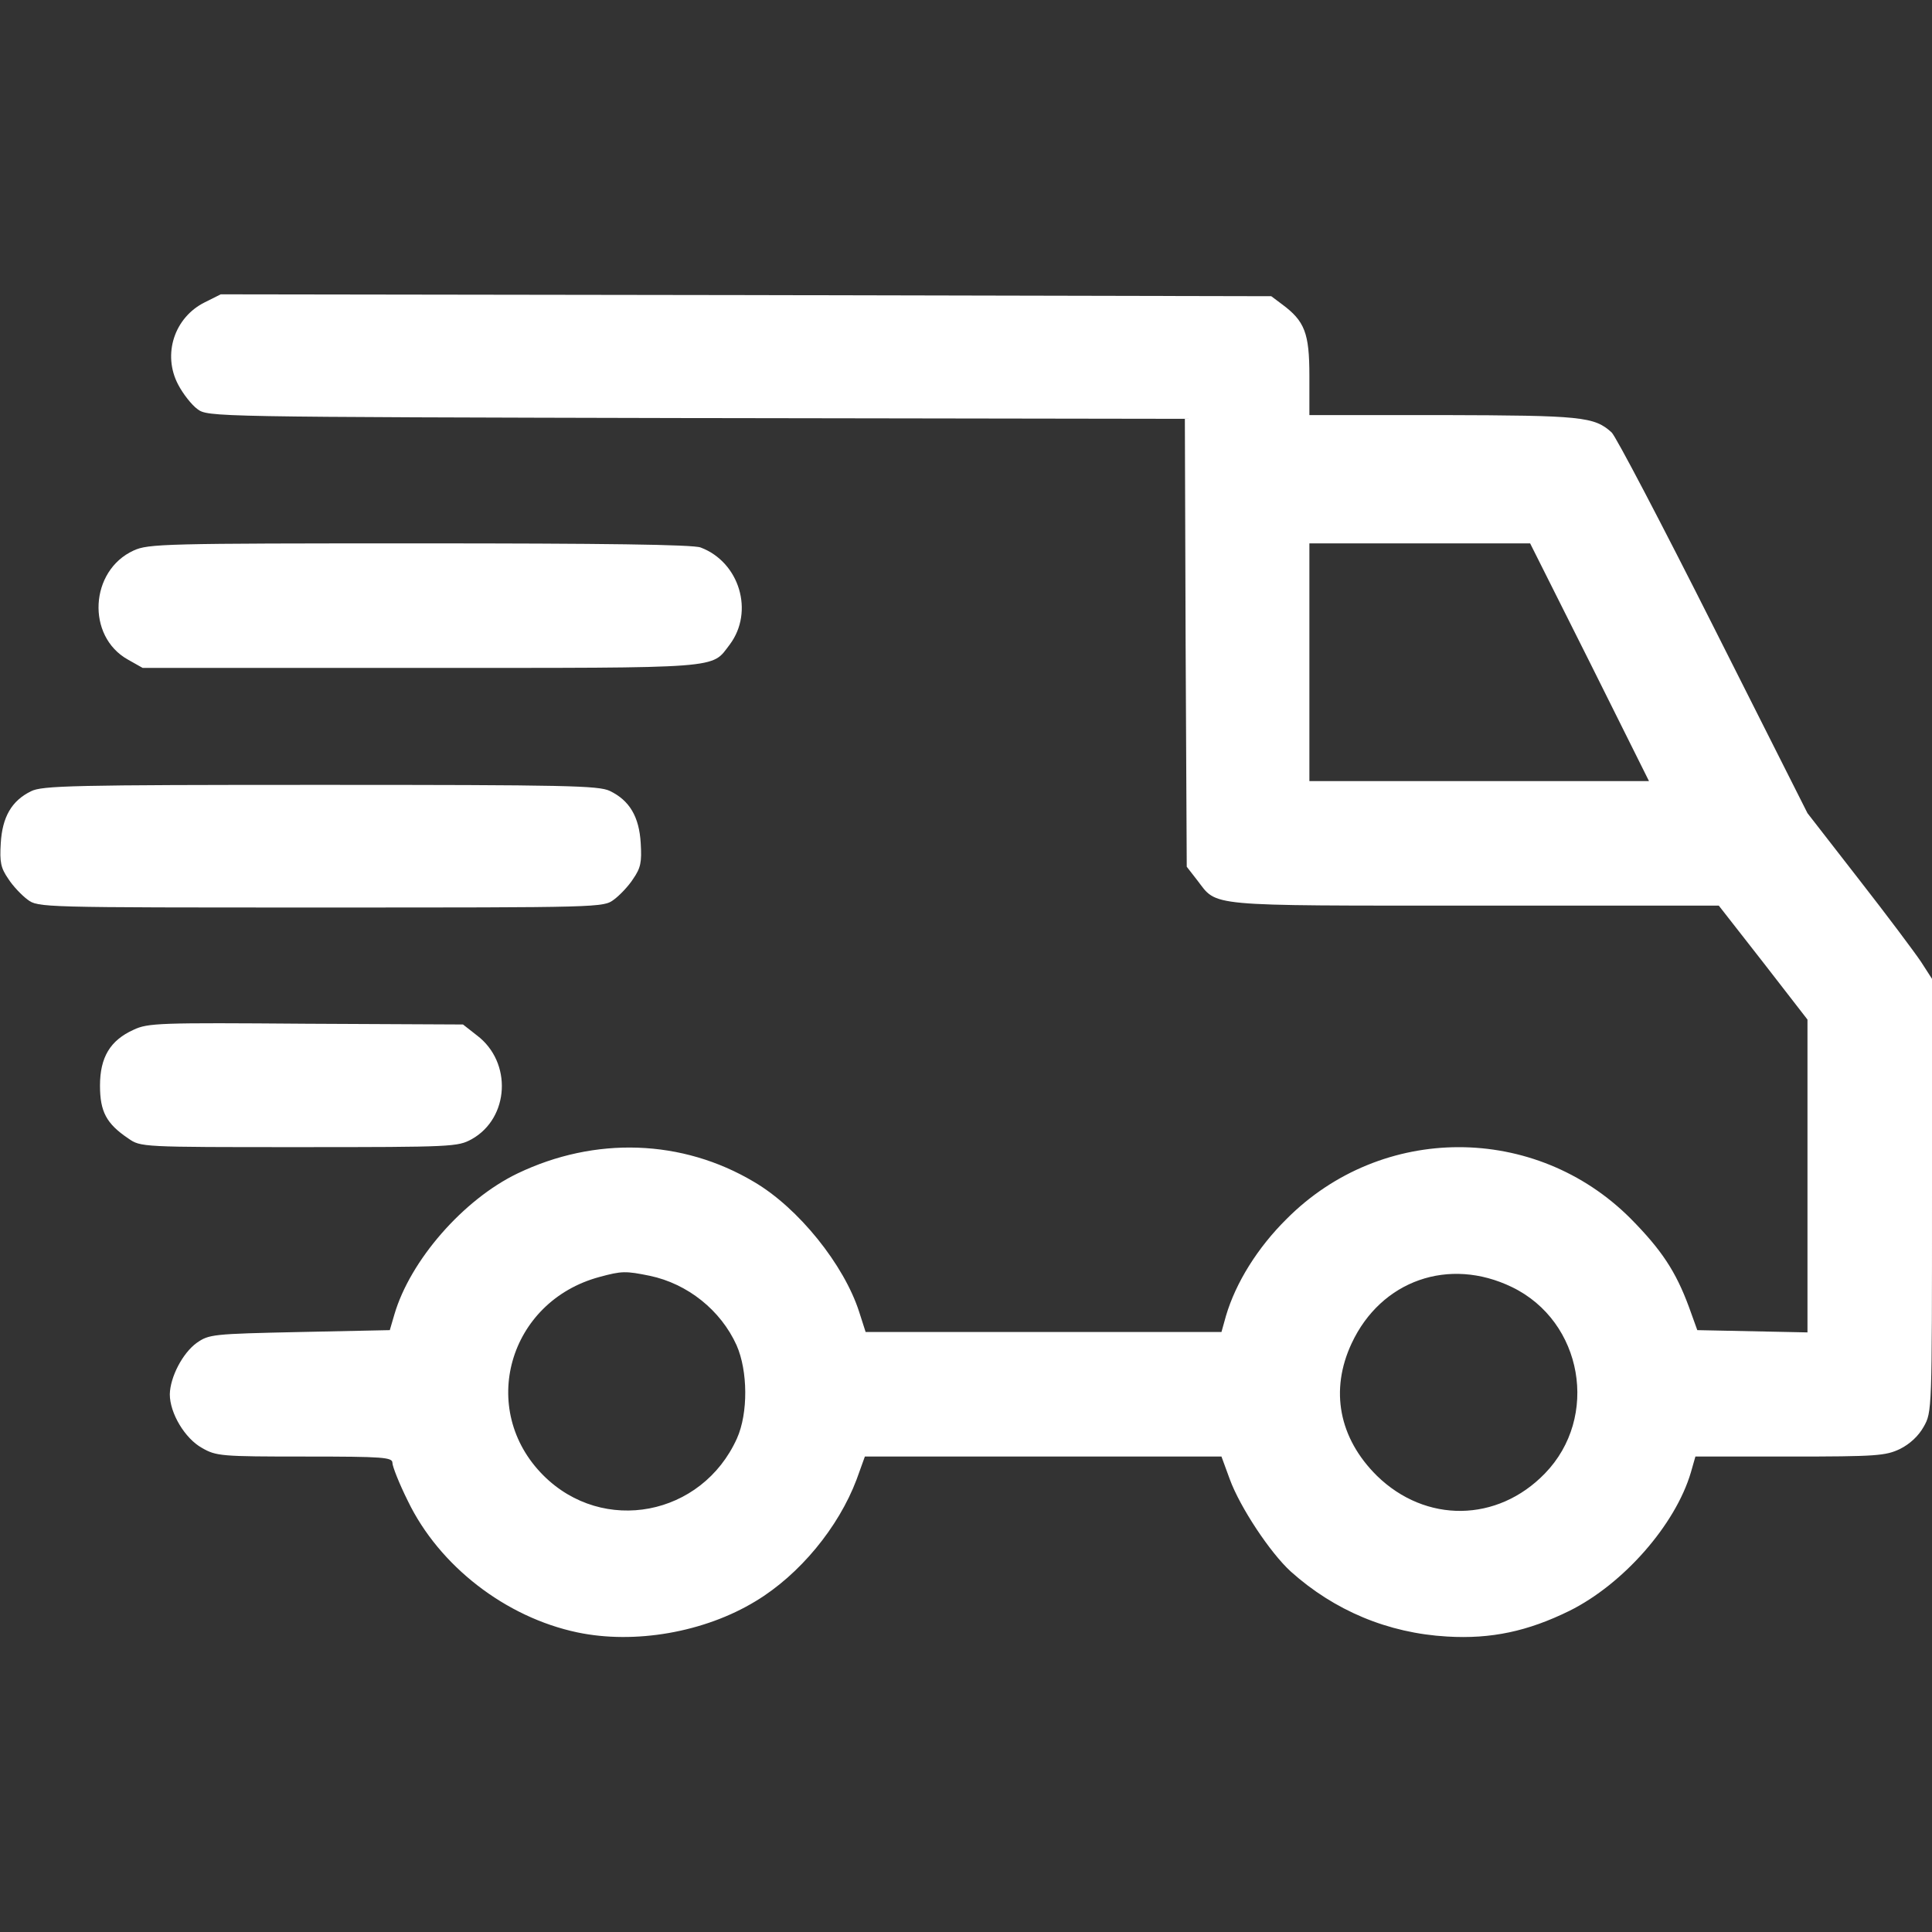 <?xml version="1.0" encoding="UTF-8"?> <svg xmlns="http://www.w3.org/2000/svg" width="562" height="562" viewBox="0 0 562 562" fill="none"><rect x="0" y="0" width="562" height="562" fill="#333333" stroke="none"/><path d="M59.603 87.922C50.712 92.313 47.199 103.07 51.809 111.851C53.236 114.595 55.761 117.778 57.407 118.986C60.481 121.291 61.139 121.291 202.627 121.62L344.664 121.84L344.884 186.931L345.213 252.131L348.286 256.083C354.214 263.767 350.043 263.437 428.854 263.437H499.982L512.935 280.012L525.777 296.586V342.029V387.582L509.752 387.253L493.726 386.924L491.311 380.228C487.469 369.8 483.298 363.544 474.297 354.433C446.636 326.772 401.962 326.772 374.301 354.543C365.849 362.885 359.482 373.093 356.629 382.752L355.311 387.472H303.502H251.802L249.936 381.655C245.546 367.934 232.264 351.36 219.312 343.786C198.456 331.382 173.1 330.504 150.489 341.371C134.792 348.945 119.315 366.617 114.705 382.423L113.388 386.924L87.154 387.472C61.688 388.021 60.81 388.131 57.188 390.656C53.127 393.619 49.504 400.535 49.395 405.584C49.395 411.072 53.785 418.426 58.725 421.17C62.896 423.585 64.323 423.695 88.691 423.695C111.741 423.695 114.156 423.915 114.156 425.561C114.156 426.549 116.132 431.598 118.657 436.647C127.767 455.527 147.086 470.455 167.941 474.846C184.626 478.358 204.932 474.846 219.861 465.735C232.593 458.052 243.899 444.331 249.168 430.391L251.583 423.695H303.502H355.311L357.726 430.281C360.69 438.404 369.471 451.685 375.508 457.174C388.131 468.479 403.718 475.065 420.951 476.053C433.794 476.822 444.441 474.517 456.515 468.589C472.212 460.796 487.359 443.563 491.86 428.305L493.177 423.695H520.618C545.864 423.695 548.499 423.476 552.67 421.5C555.524 420.073 558.048 417.768 559.585 415.024C562 410.743 562 410.523 562 347.737V284.732L558.817 279.792C557.061 277.158 548.938 266.291 540.705 255.754L525.777 236.545L498.336 182.101C483.298 152.245 470.016 126.889 468.809 125.791C463.76 121.181 460.028 120.852 419.634 120.742H380.887V109.326C380.887 96.923 379.57 93.41 372.874 88.471L369.8 86.166L217.007 85.837L64.213 85.617L59.603 87.922ZM462.443 192.638L479.676 227.215H430.281H380.887V192.638V158.062H413.048H445.1L462.443 192.638ZM189.016 371.117C199.993 373.422 209.652 381.106 214.263 391.314C217.555 398.778 217.665 411.072 214.372 418.426C204.164 441.038 175.405 446.526 158.063 429.183C138.963 410.084 147.854 378.581 174.418 371.447C180.894 369.69 181.991 369.69 189.016 371.117ZM439.831 374.41C460.467 384.399 465.296 412.279 449.38 428.635C435.55 442.904 414.695 443.124 400.535 429.293C389.448 418.317 386.814 404.376 393.18 390.765C401.742 372.435 421.5 365.519 439.831 374.41Z" fill="white"></path><path d="M38.857 160.148C26.124 165.965 25.026 185.064 37.211 191.87L41.491 194.285H122.279C211.409 194.285 206.798 194.614 212.287 187.479C219.421 177.93 215.141 163.55 203.835 159.27C201.749 158.391 174.966 158.062 122.059 158.062C47.638 158.062 43.138 158.172 38.857 160.148Z" fill="white"></path><path d="M9.001 230.179C3.403 232.923 0.659 237.643 0.219 245.326C-0.11 250.814 0.219 252.461 2.415 255.644C3.732 257.73 6.366 260.474 8.013 261.681C11.086 263.986 11.635 263.986 93.301 263.986C174.966 263.986 175.515 263.986 178.589 261.681C180.235 260.474 182.87 257.73 184.187 255.644C186.382 252.461 186.711 250.814 186.382 245.326C185.943 237.533 183.089 232.813 177.381 230.069C174.088 228.532 165.197 228.312 93.081 228.312C21.185 228.312 12.184 228.532 9.001 230.179Z" fill="white"></path><path d="M38.857 299.55C32.052 302.624 29.088 307.563 29.088 315.796C29.088 323.37 30.954 326.882 37.32 331.163C40.943 333.688 41.052 333.688 87.044 333.688C131.938 333.688 133.146 333.578 137.207 331.382C148.184 325.236 149.062 308.99 138.744 301.197L134.682 298.014L89.02 297.794C46.321 297.465 43.028 297.575 38.857 299.55Z" fill="white"></path></svg> 